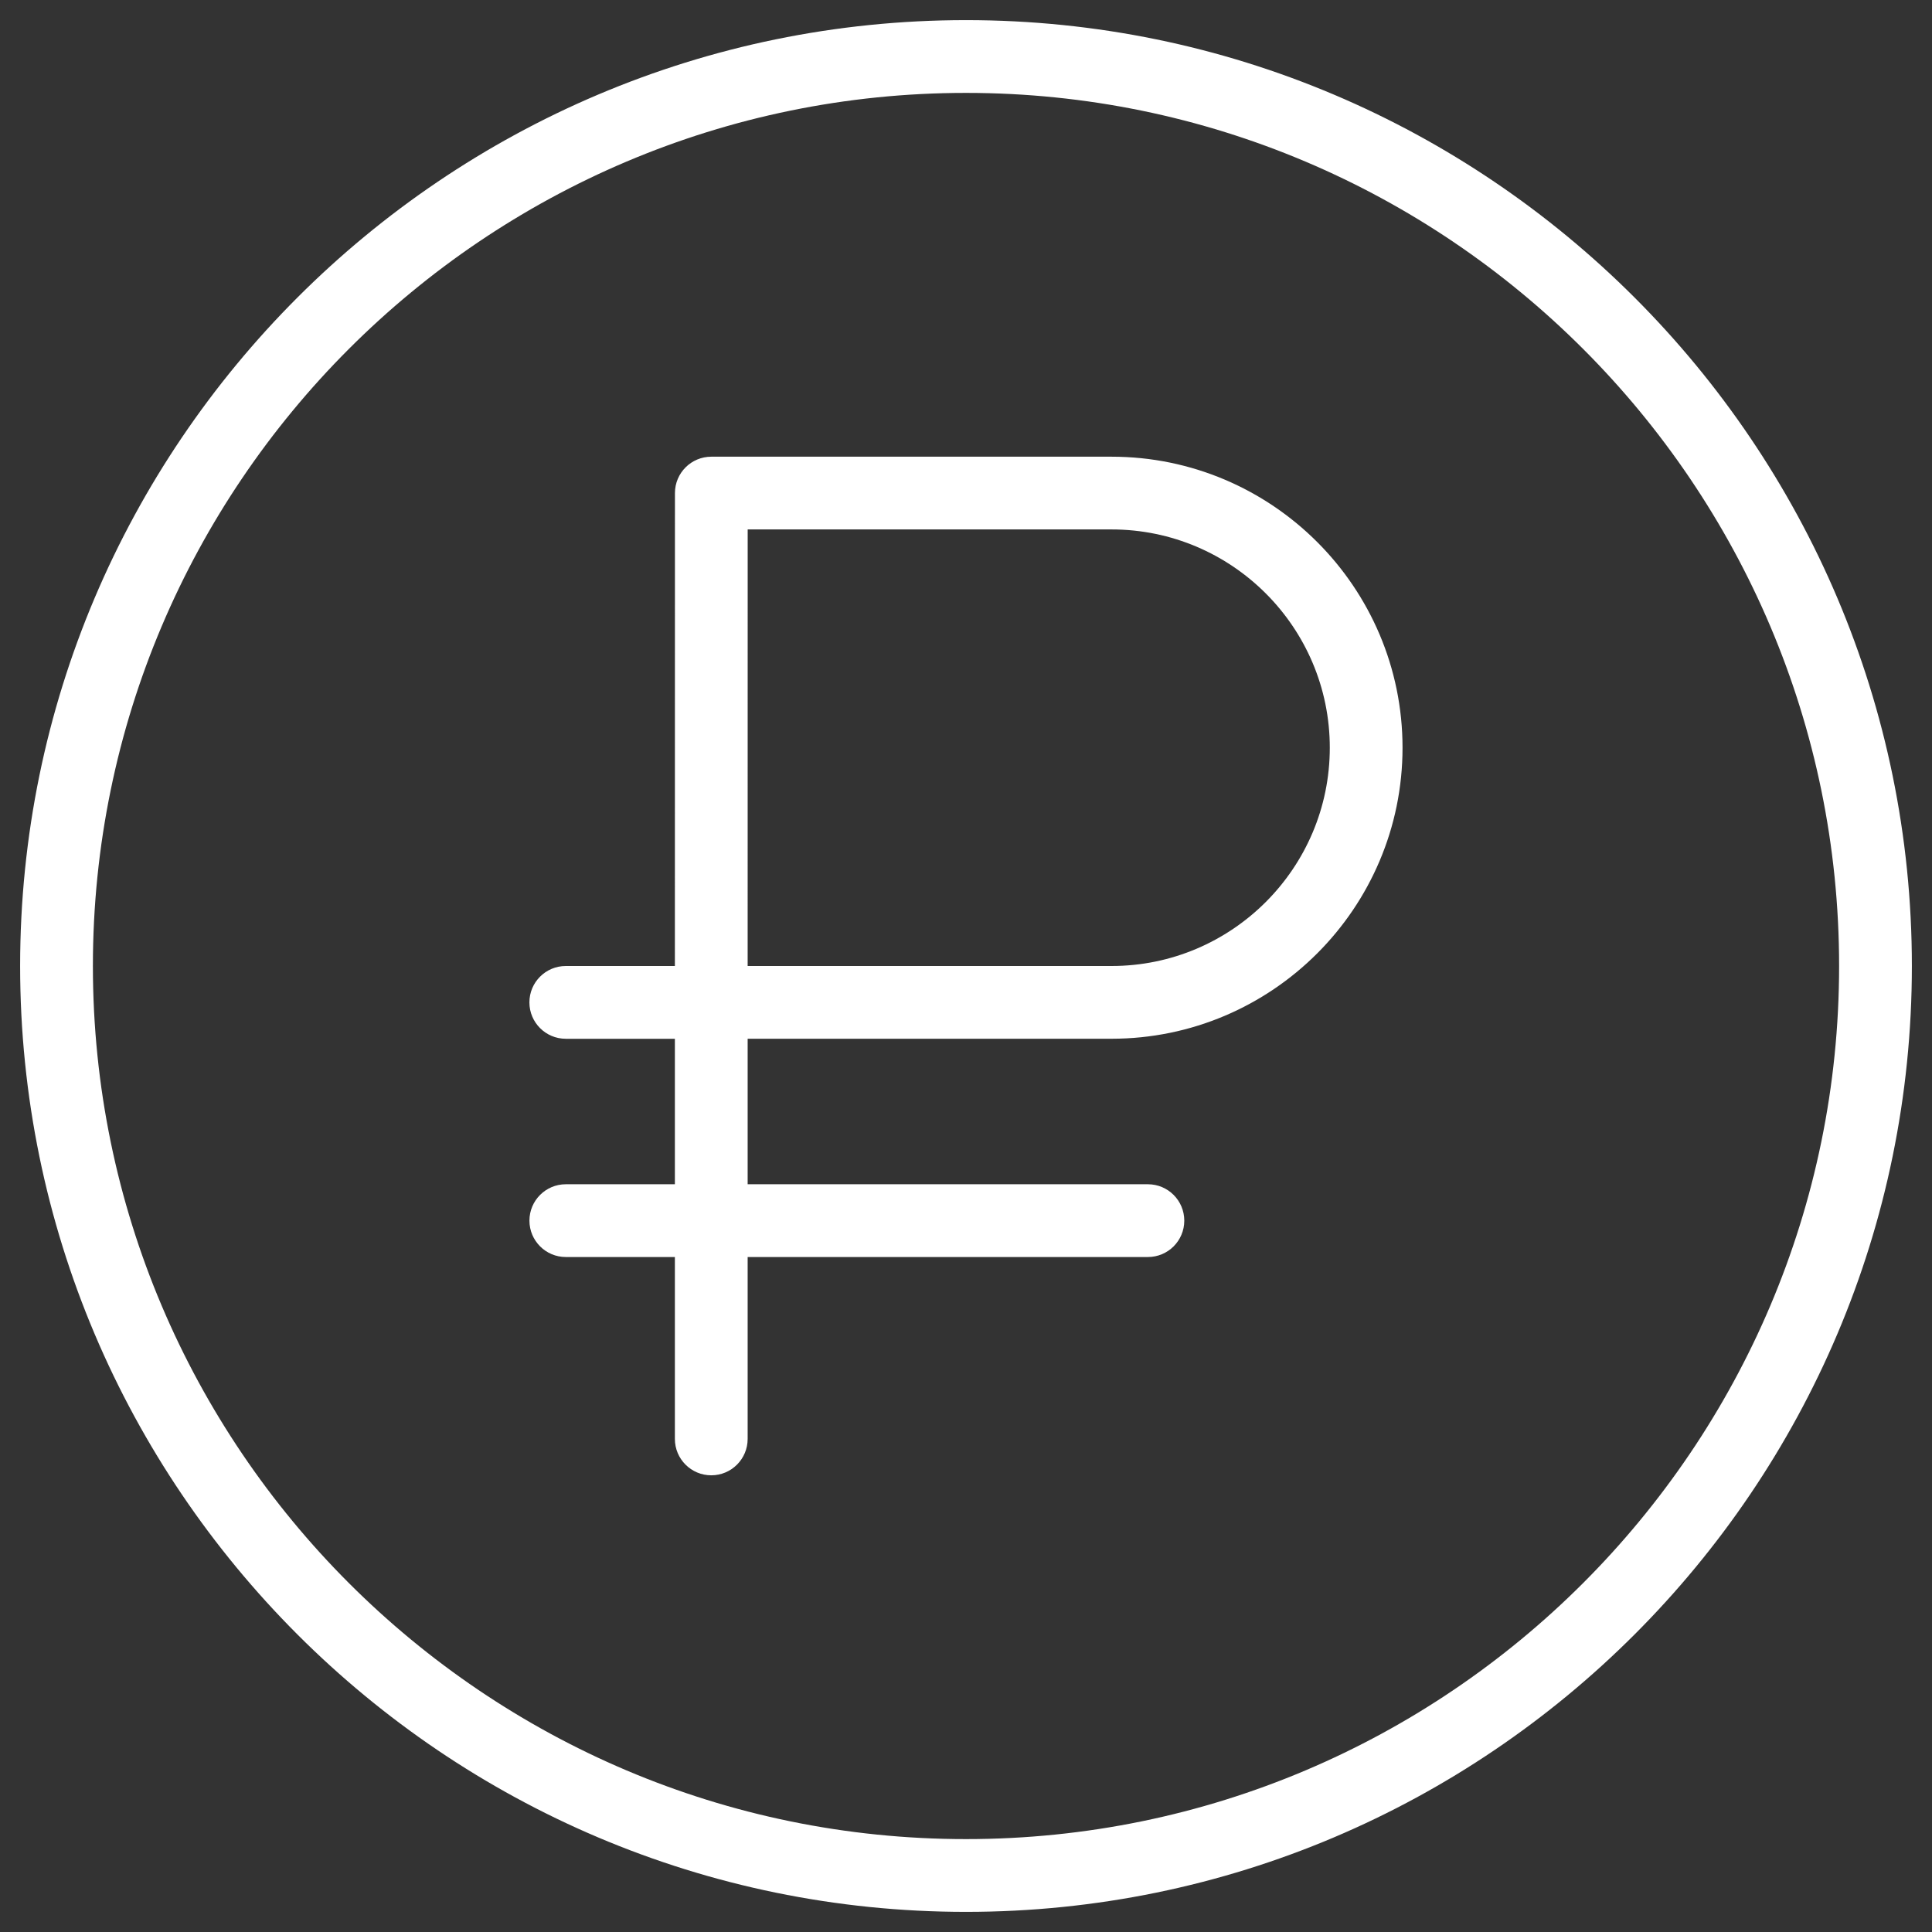 <?xml version="1.0" encoding="utf-8"?>
<!-- Generator: Adobe Illustrator 17.0.0, SVG Export Plug-In . SVG Version: 6.00 Build 0)  -->
<!DOCTYPE svg PUBLIC "-//W3C//DTD SVG 1.1//EN" "http://www.w3.org/Graphics/SVG/1.1/DTD/svg11.dtd">
<svg version="1.1" id="Слой_1" xmlns="http://www.w3.org/2000/svg" xmlns:xlink="http://www.w3.org/1999/xlink" x="0px" y="0px"
	 width="60px" height="60px" viewBox="0 0 60 60" enable-background="new 0 0 60 60" xml:space="preserve">
<rect x="0" y="0" width="60" height="60" fill="#333333" stroke="none"/>
<g>
	<g>
		<path fill="#FFFFFF" d="M30,59.375C13.802,59.375,0.625,46.197,0.625,30S13.802,0.625,30,0.625S59.375,13.803,59.375,30
			S46.198,59.375,30,59.375z M30,2.885C15.049,2.885,2.885,15.048,2.885,30S15.049,57.115,30,57.115S57.115,44.952,57.115,30
			S44.951,2.885,30,2.885z"/>
	</g>
	<g>
		<path fill="#FFFFFF" d="M22.089,45.817c-0.624,0-1.13-0.506-1.13-1.13V32.26h-3.388c-0.624,0-1.13-0.506-1.13-1.13
			c0-0.624,0.506-1.13,1.13-1.13h3.388l0.002-14.688c0-0.624,0.506-1.129,1.13-1.129h12.428c4.984,0,9.038,4.055,9.038,9.038
			c0,4.984-4.055,9.038-9.038,9.038h-11.3v12.428C23.219,45.311,22.713,45.817,22.089,45.817z M23.219,30h11.3
			c3.738,0,6.779-3.041,6.779-6.779s-3.041-6.779-6.779-6.779H23.22L23.219,30z"/>
	</g>
	<g>
		<path fill="#FFFFFF" d="M35.649,39.038H17.572c-0.624,0-1.13-0.506-1.13-1.13c0-0.624,0.506-1.13,1.13-1.13h18.077
			c0.624,0,1.13,0.506,1.13,1.13C36.779,38.533,36.273,39.038,35.649,39.038z"/>
	</g>
</g>
</svg>
